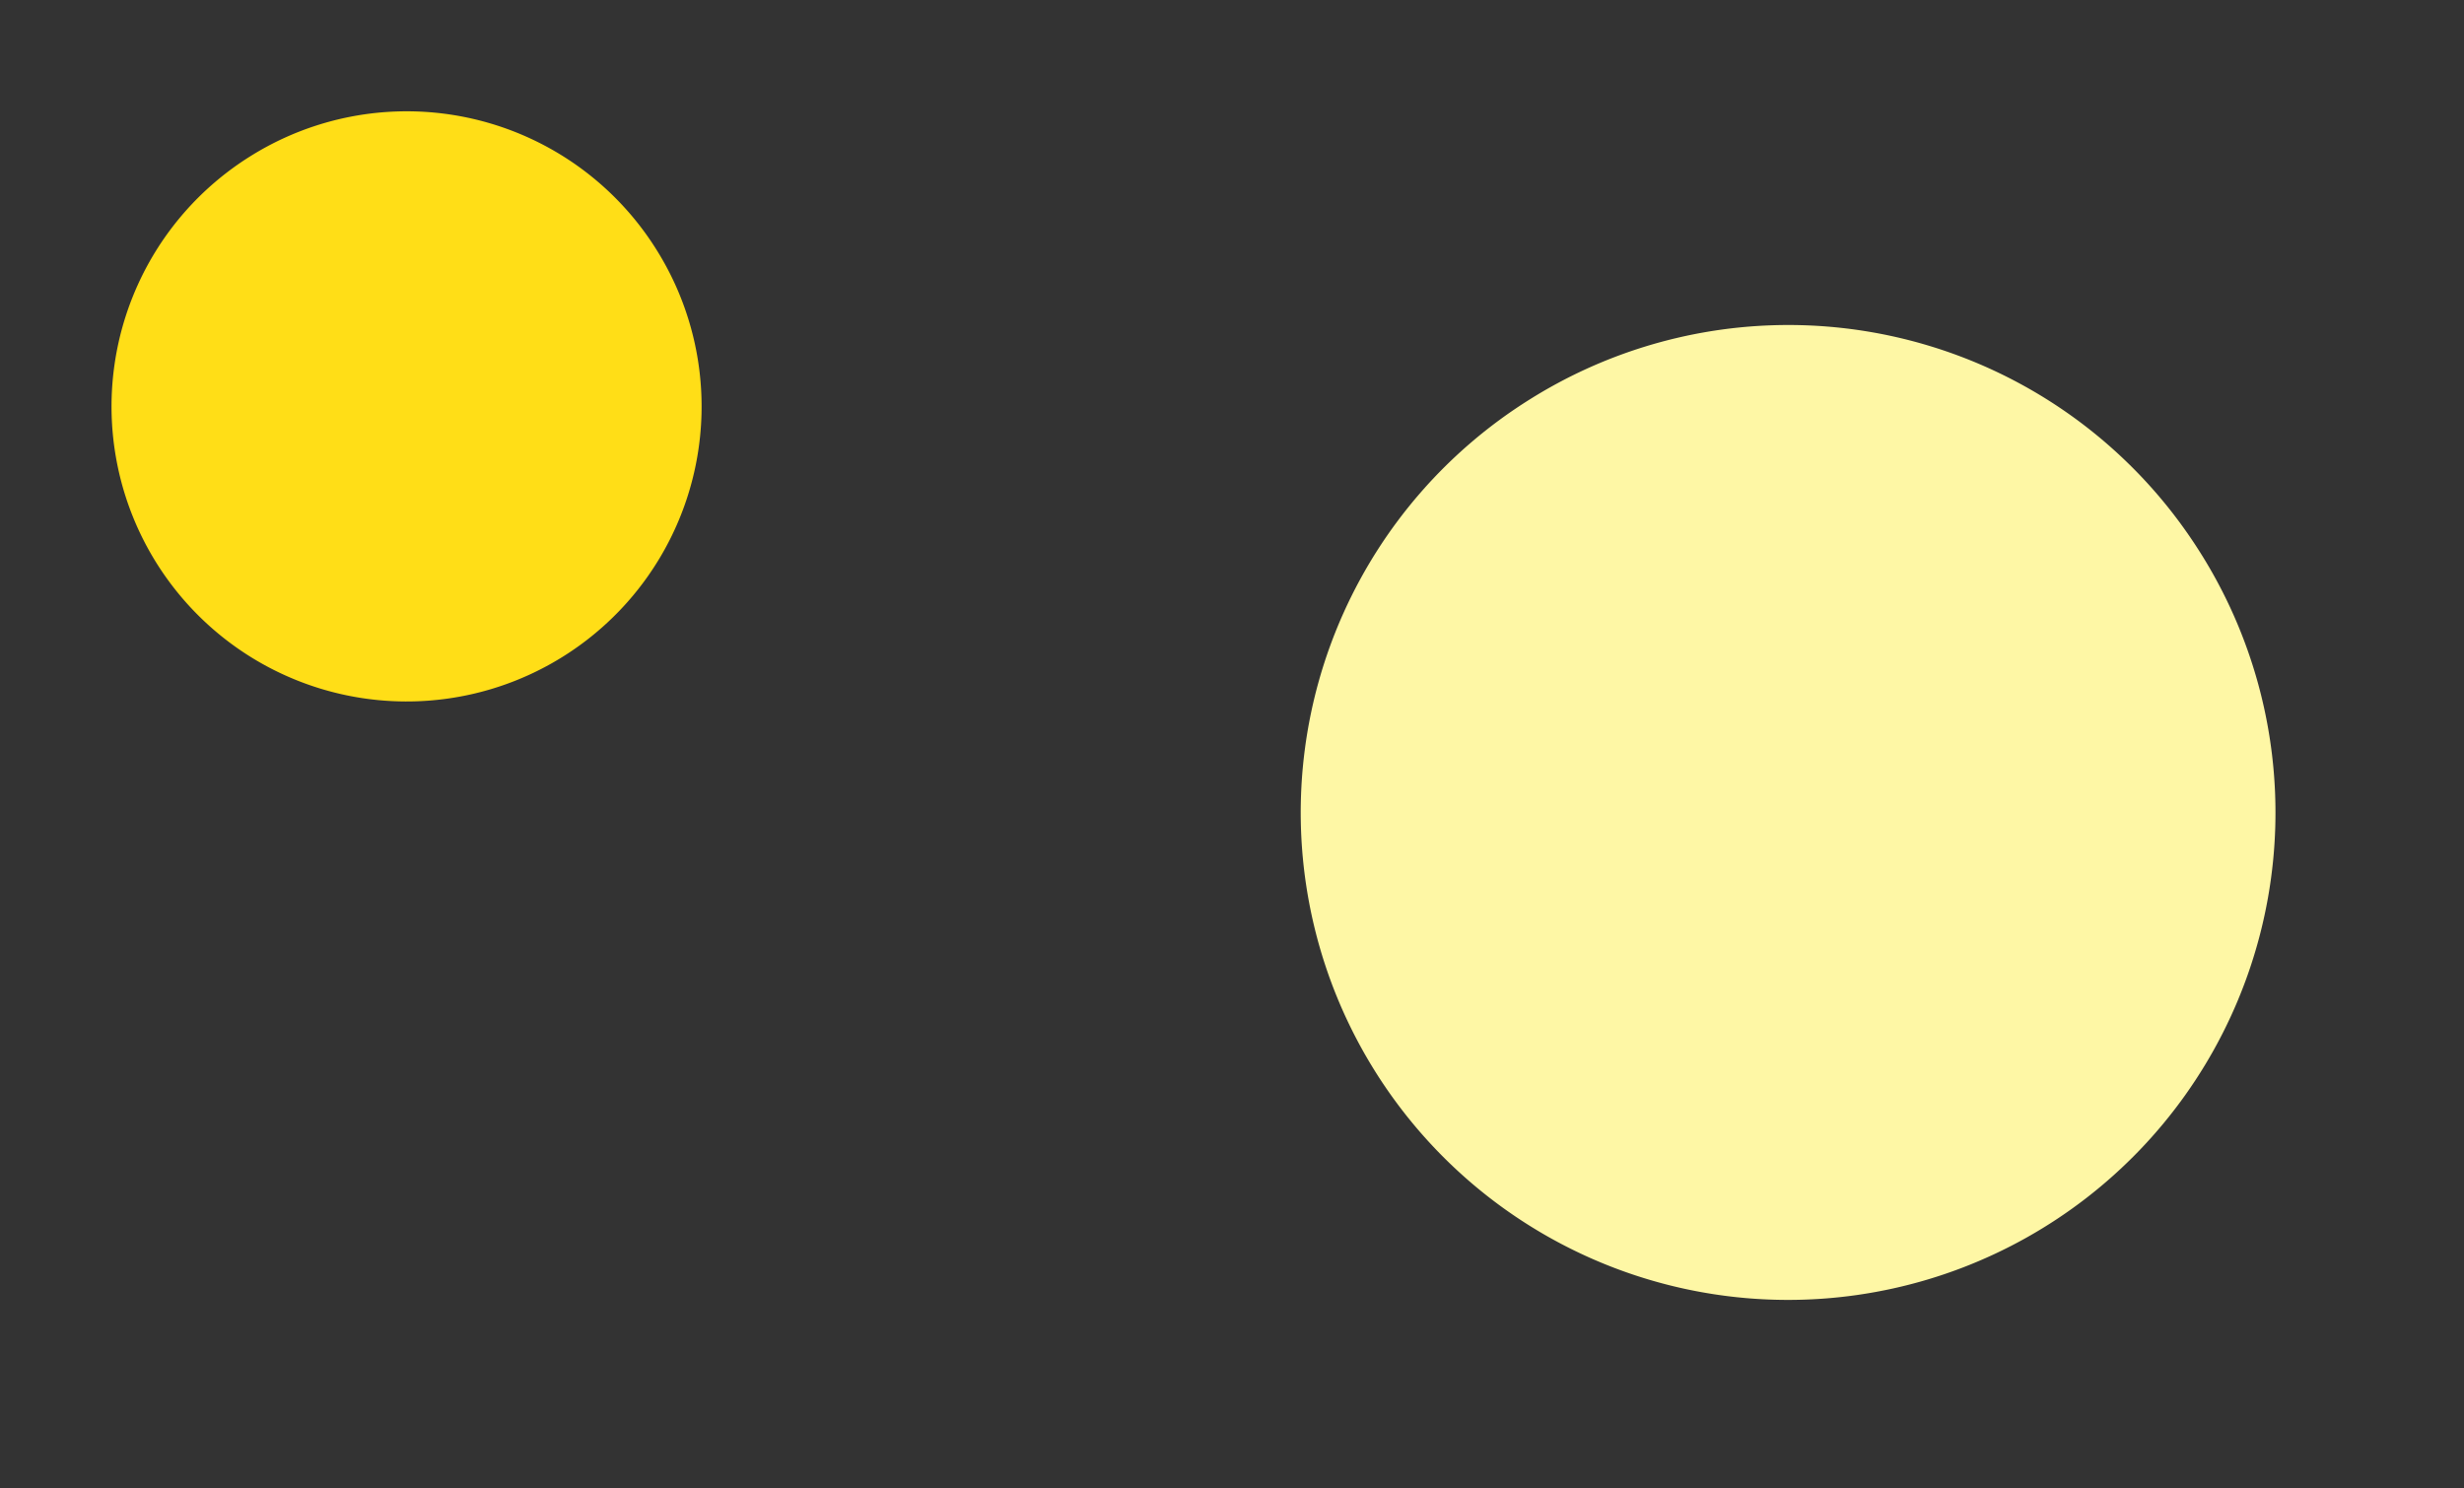 <svg width="192" height="116" fill="none" xmlns="http://www.w3.org/2000/svg"><rect width="100%" height="100%" fill="#333333" stroke="none"/><path d="M51.137 19.433a22.99 22.99 0 11-31.644-7.247 22.949 22.949 0 0131.644 7.247z" fill="#FFDE17"/><path d="M171.472 43.102a37.974 37.974 0 01-1.167 42.206 37.982 37.982 0 01-39.452 15.043 37.982 37.982 0 01-26.157-52.597A37.98 37.98 0 01119.2 31.13a37.908 37.908 0 0152.272 11.973z" fill="#FEF7A5"/></svg>